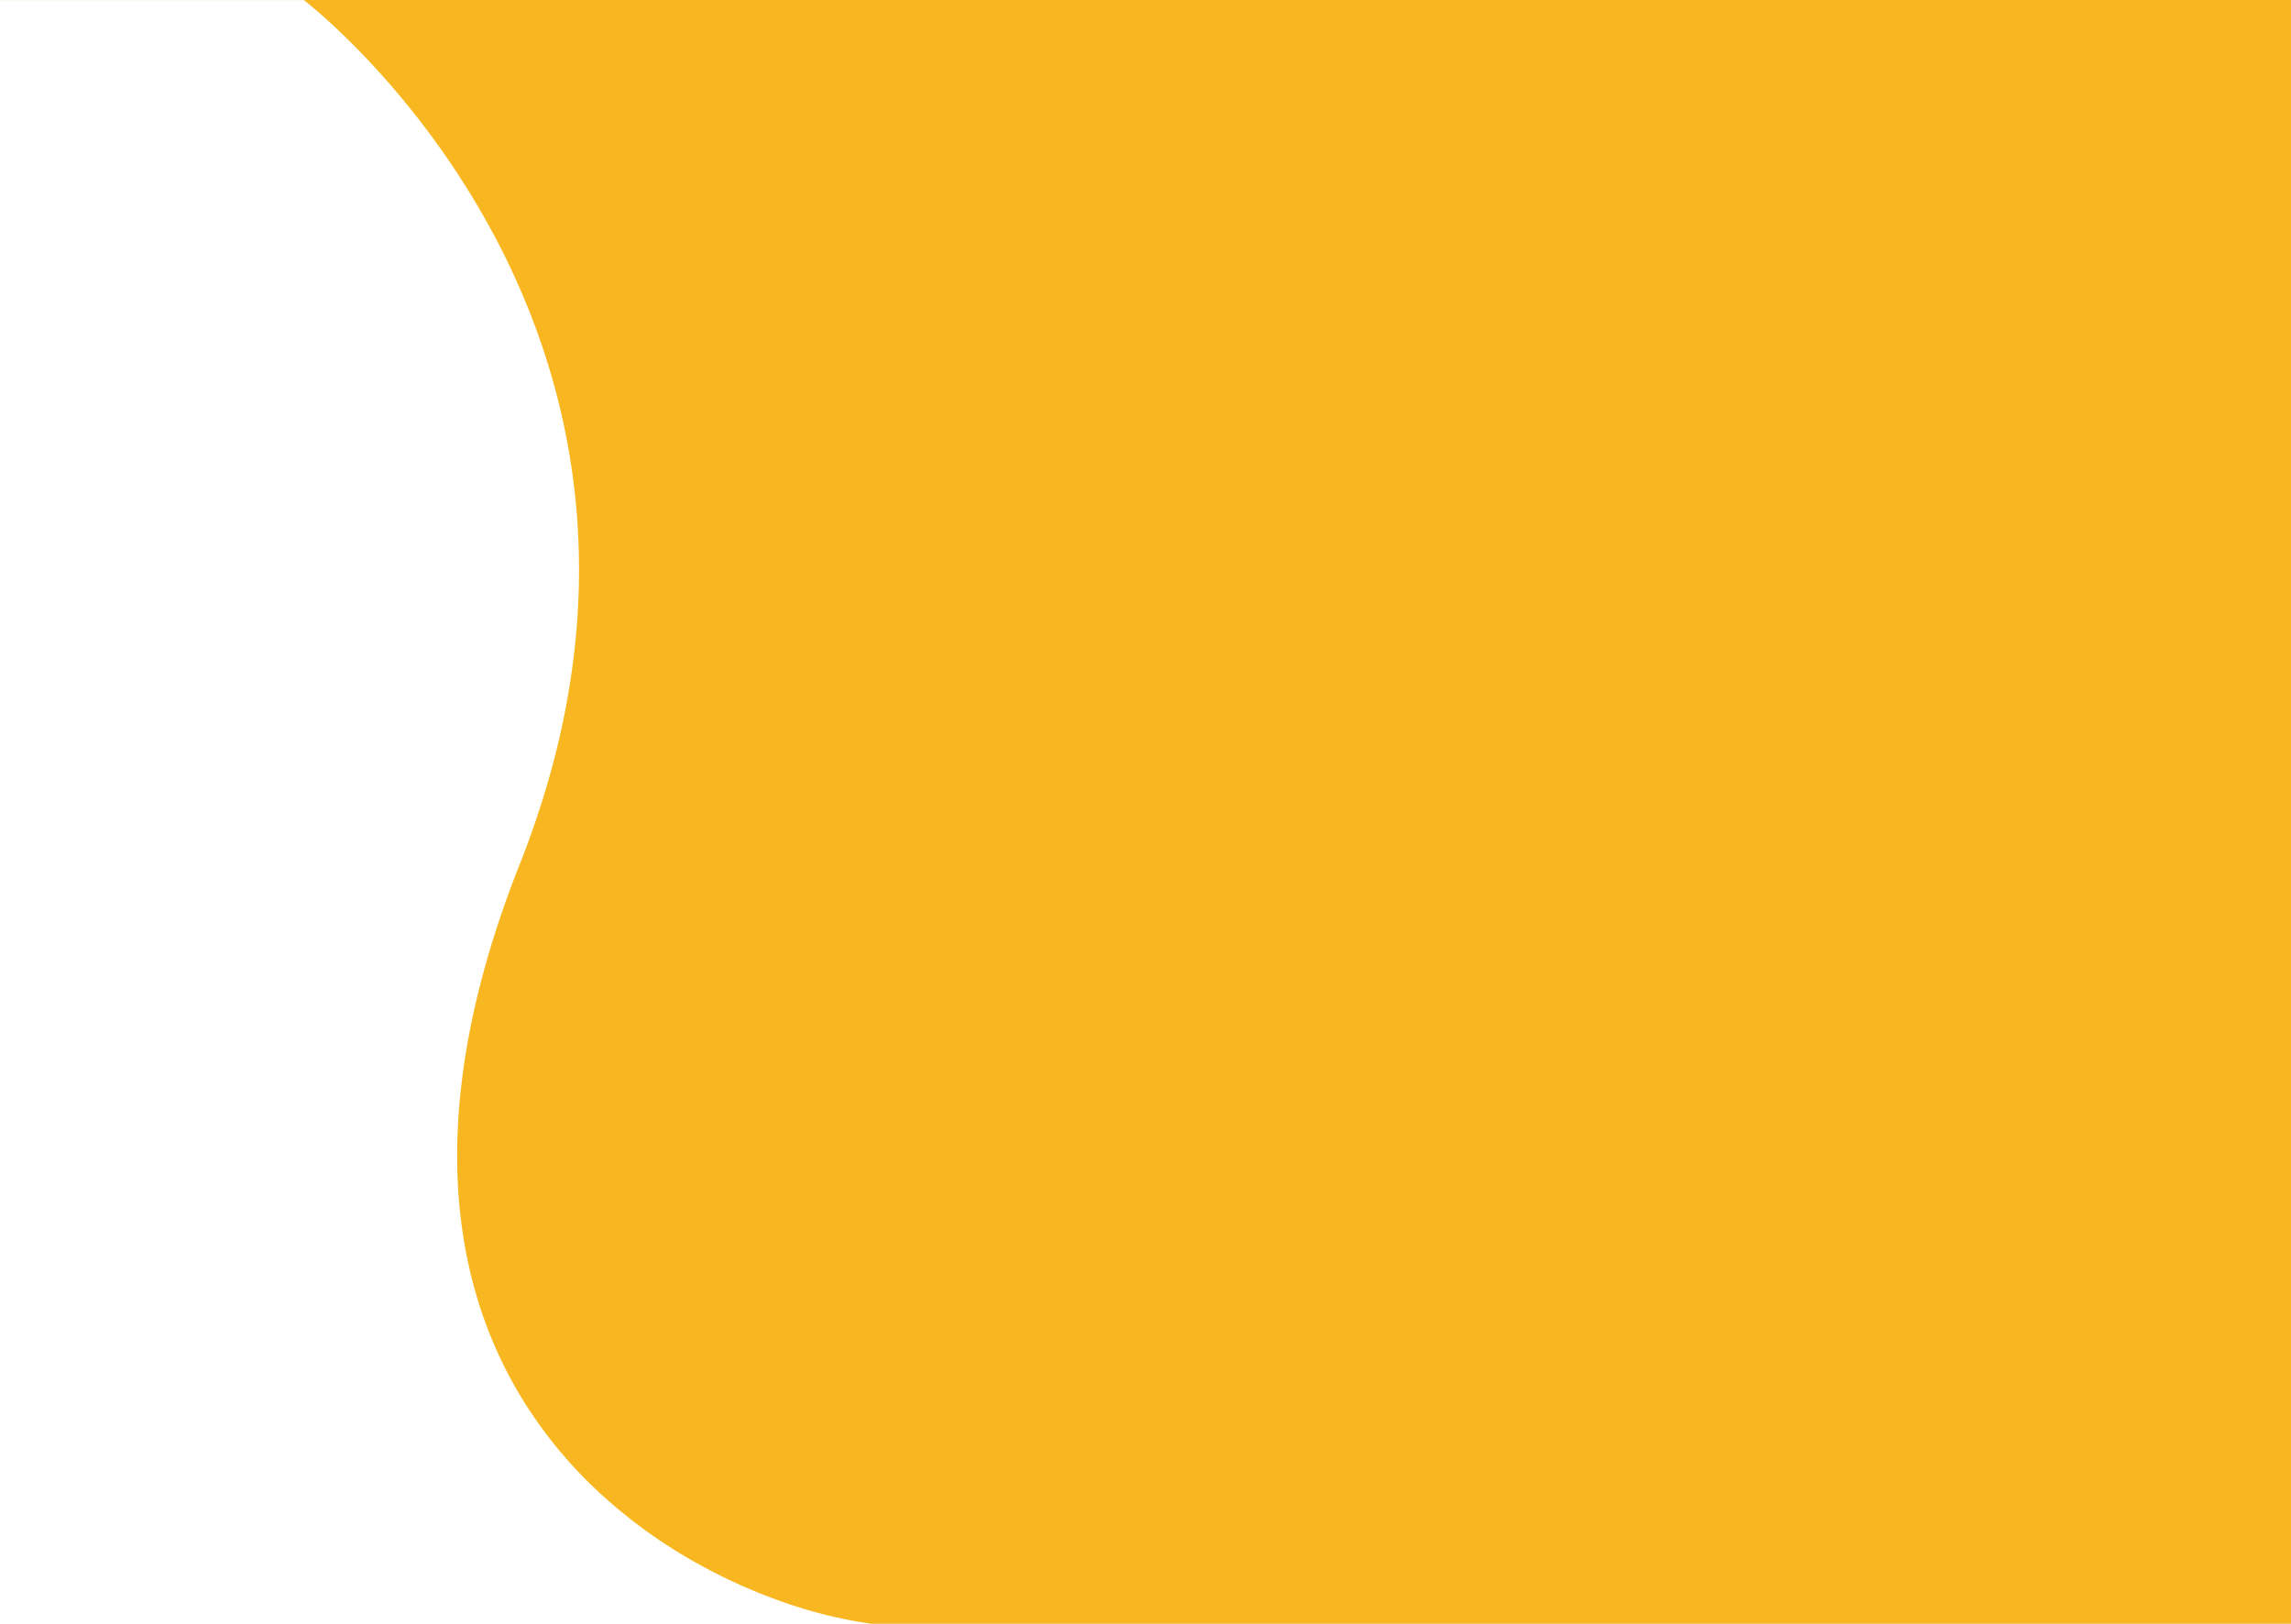<svg xmlns="http://www.w3.org/2000/svg" width="920.001" height="652.004" viewBox="0 0 920.001 652.004"><defs><style>.a{fill:#f8b720;}</style></defs><path class="a" d="M-8360,666h-570.075a182.629,182.629,0,0,1-34.172-8.282,218.178,218.178,0,0,1-38.567-17.549,202.831,202.831,0,0,1-37.645-27.887,177.929,177.929,0,0,1-31.473-39.305c-15.208-25.906-23.413-55.572-24.388-88.175a237.911,237.911,0,0,1,.81-27.438,281.984,281.984,0,0,1,4.224-29.726c2.035-10.418,4.713-21.213,7.959-32.084,3.354-11.228,7.4-22.838,12.025-34.509a362.966,362.966,0,0,0,13.119-39.46,320.685,320.685,0,0,0,7.706-37.409,294.92,294.92,0,0,0,2.928-35.291,282.062,282.062,0,0,0-1.223-33.1c-3.646-37.734-15.021-74.466-33.812-109.175a324.367,324.367,0,0,0-25.438-39.69,331.814,331.814,0,0,0-24.406-29.027c-14.613-15.464-25.464-23.8-25.572-23.877h-122V14h920V666Z" transform="translate(9280 -13.999)"/></svg>